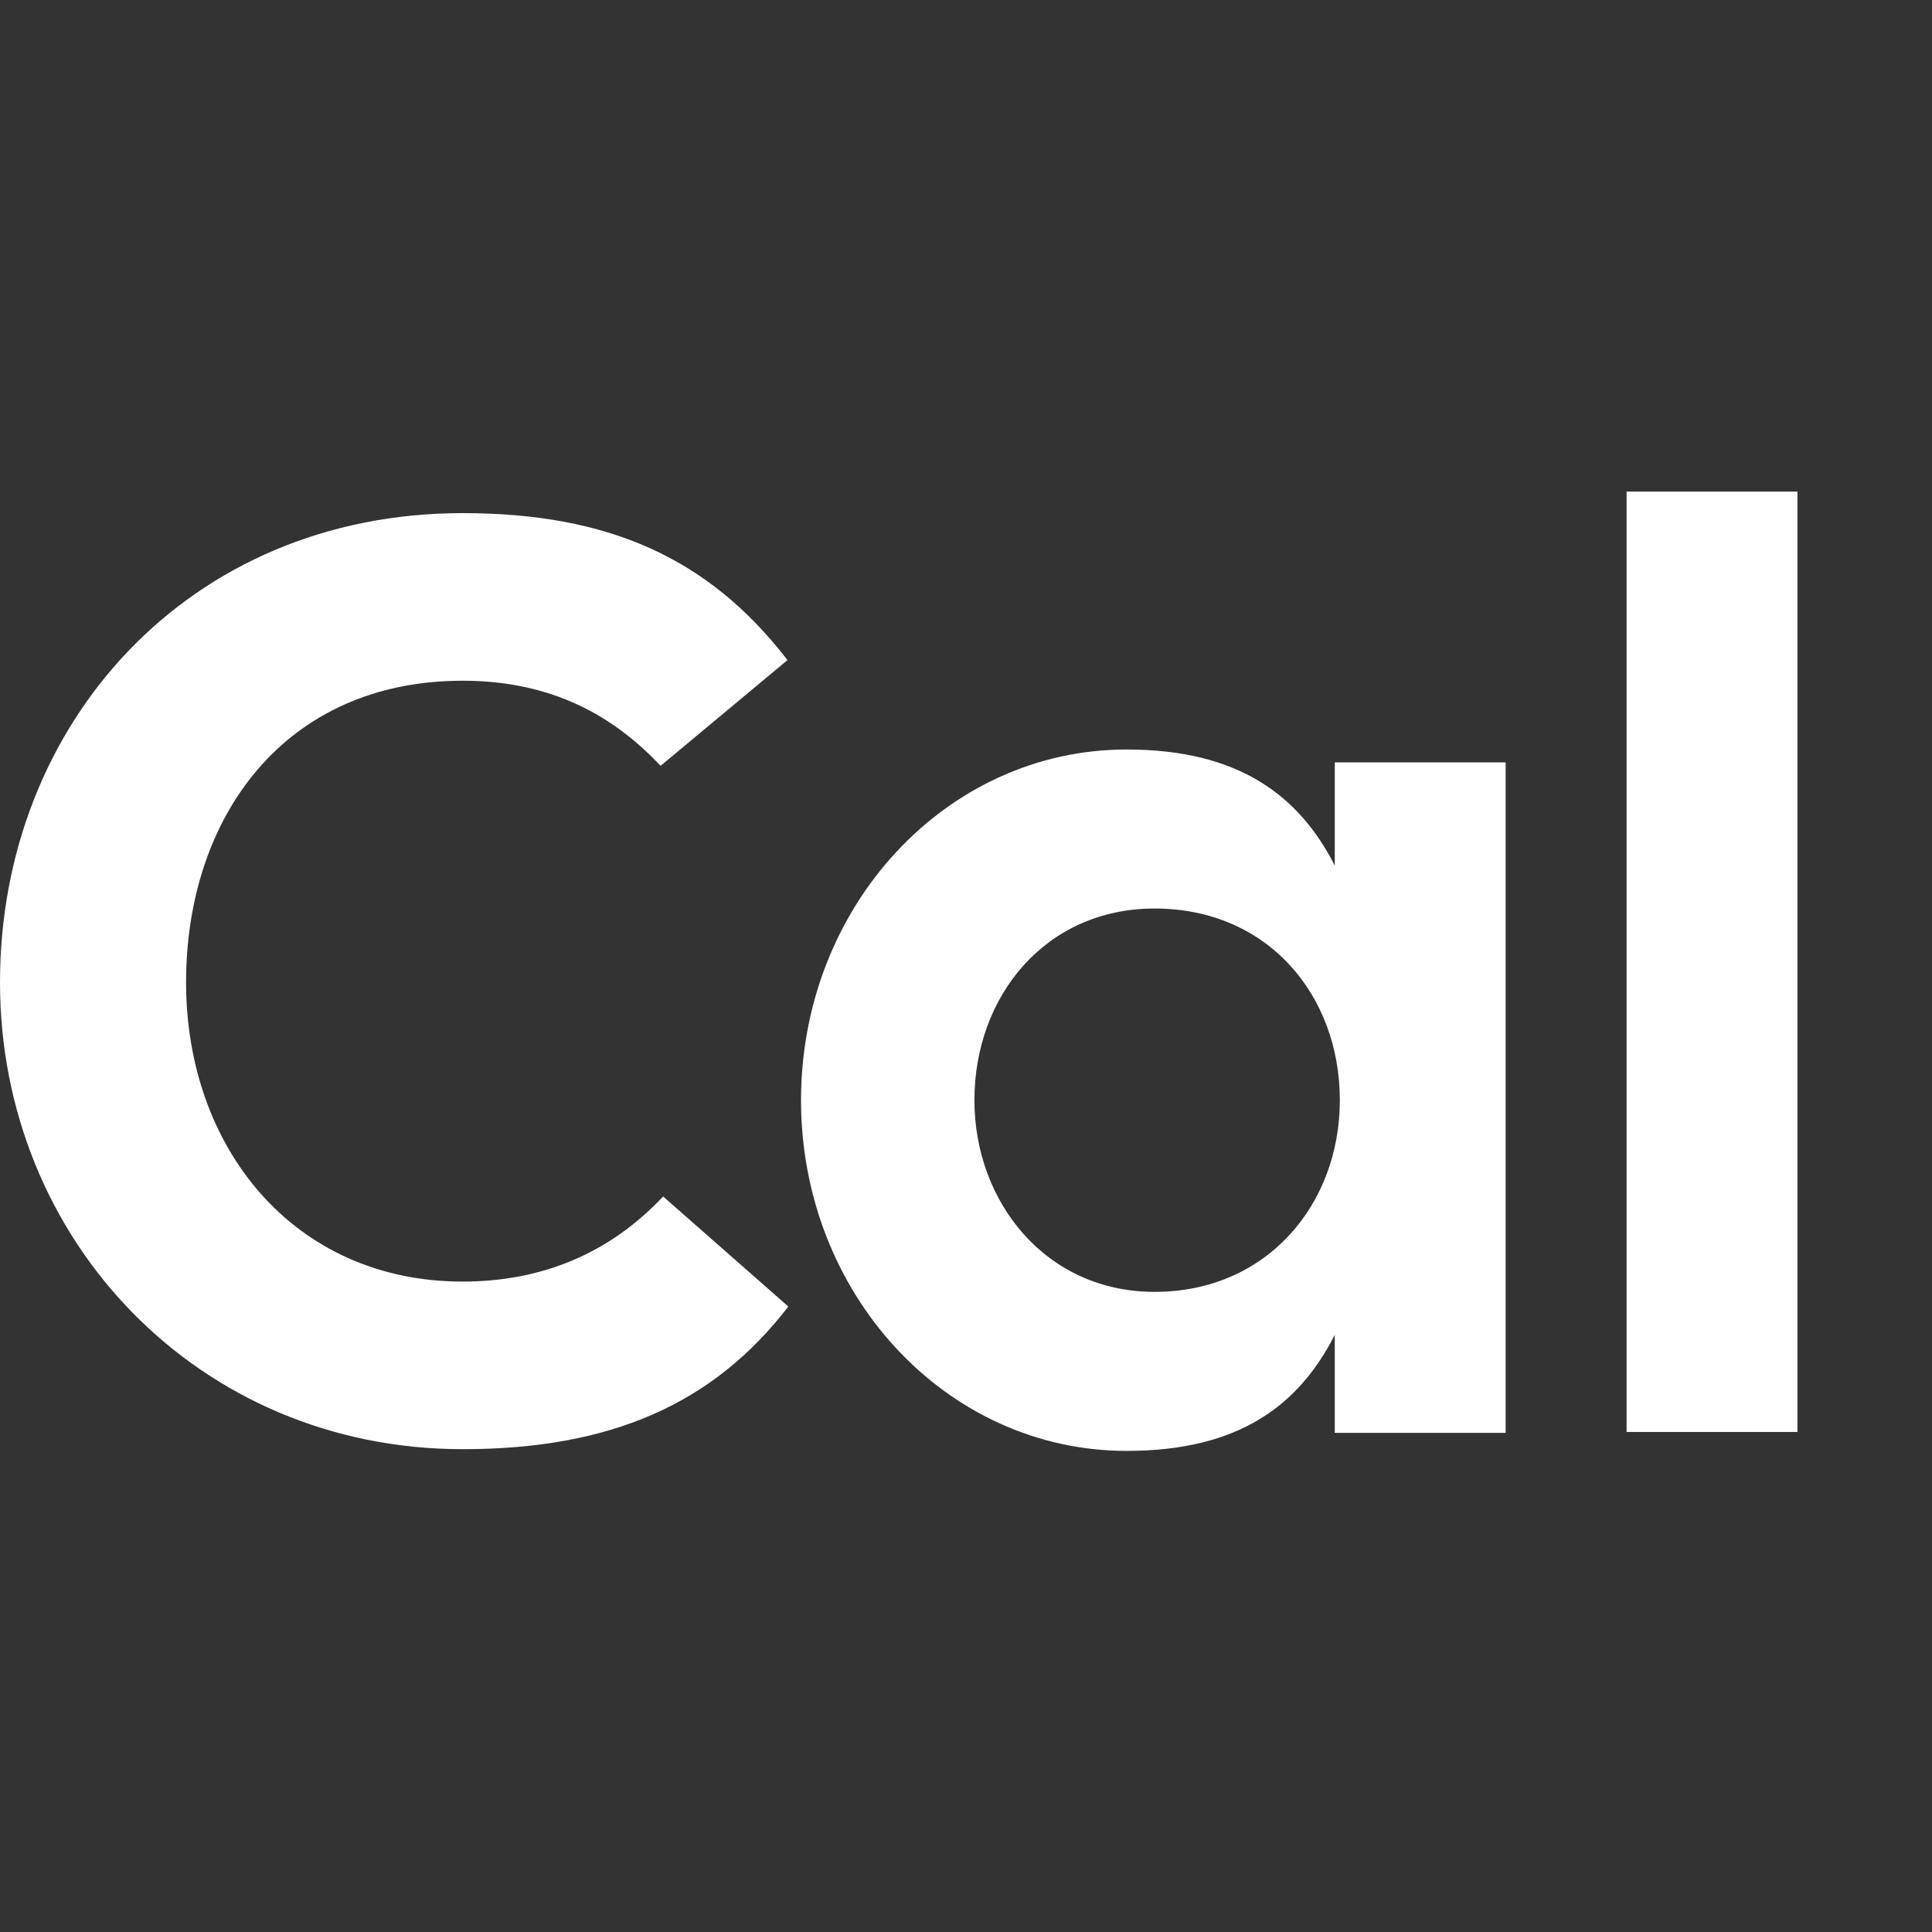 <svg width="64" height="64" viewBox="0 0 64 64" fill="none" xmlns="http://www.w3.org/2000/svg">
    <rect x="0" y="0" width="64" height="64" fill="#333333" stroke="none"/>
    <path
        d="M15.327 48.006C6.585 48.006 0 41.087 0 32.545C0 23.974 6.248 16.998 15.327 16.998C20.146 16.998 23.48 18.479 26.086 21.867L21.883 25.369C20.118 23.49 17.989 22.55 15.327 22.55C9.415 22.55 6.164 27.078 6.164 32.545C6.164 38.012 9.723 42.454 15.327 42.454C17.96 42.454 20.202 41.514 21.967 39.635L26.114 43.28C23.621 46.526 20.202 48.006 15.327 48.006Z"
        fill="white" />
    <path
        d="M44.216 25.255H49.876V47.465H44.216V44.219C43.039 46.526 41.077 48.063 37.323 48.063C31.327 48.063 26.535 42.852 26.535 36.446C26.535 30.039 31.327 24.828 37.323 24.828C41.049 24.828 43.039 26.366 44.216 28.672V25.255ZM44.384 36.446C44.384 32.972 42.002 30.096 38.248 30.096C34.633 30.096 32.279 33 32.279 36.446C32.279 39.806 34.633 42.795 38.248 42.795C41.974 42.795 44.384 39.891 44.384 36.446Z"
        fill="white" />
    <path d="M53.883 16.285H59.542V47.436H53.883V16.285Z" fill="white" />
</svg>
    